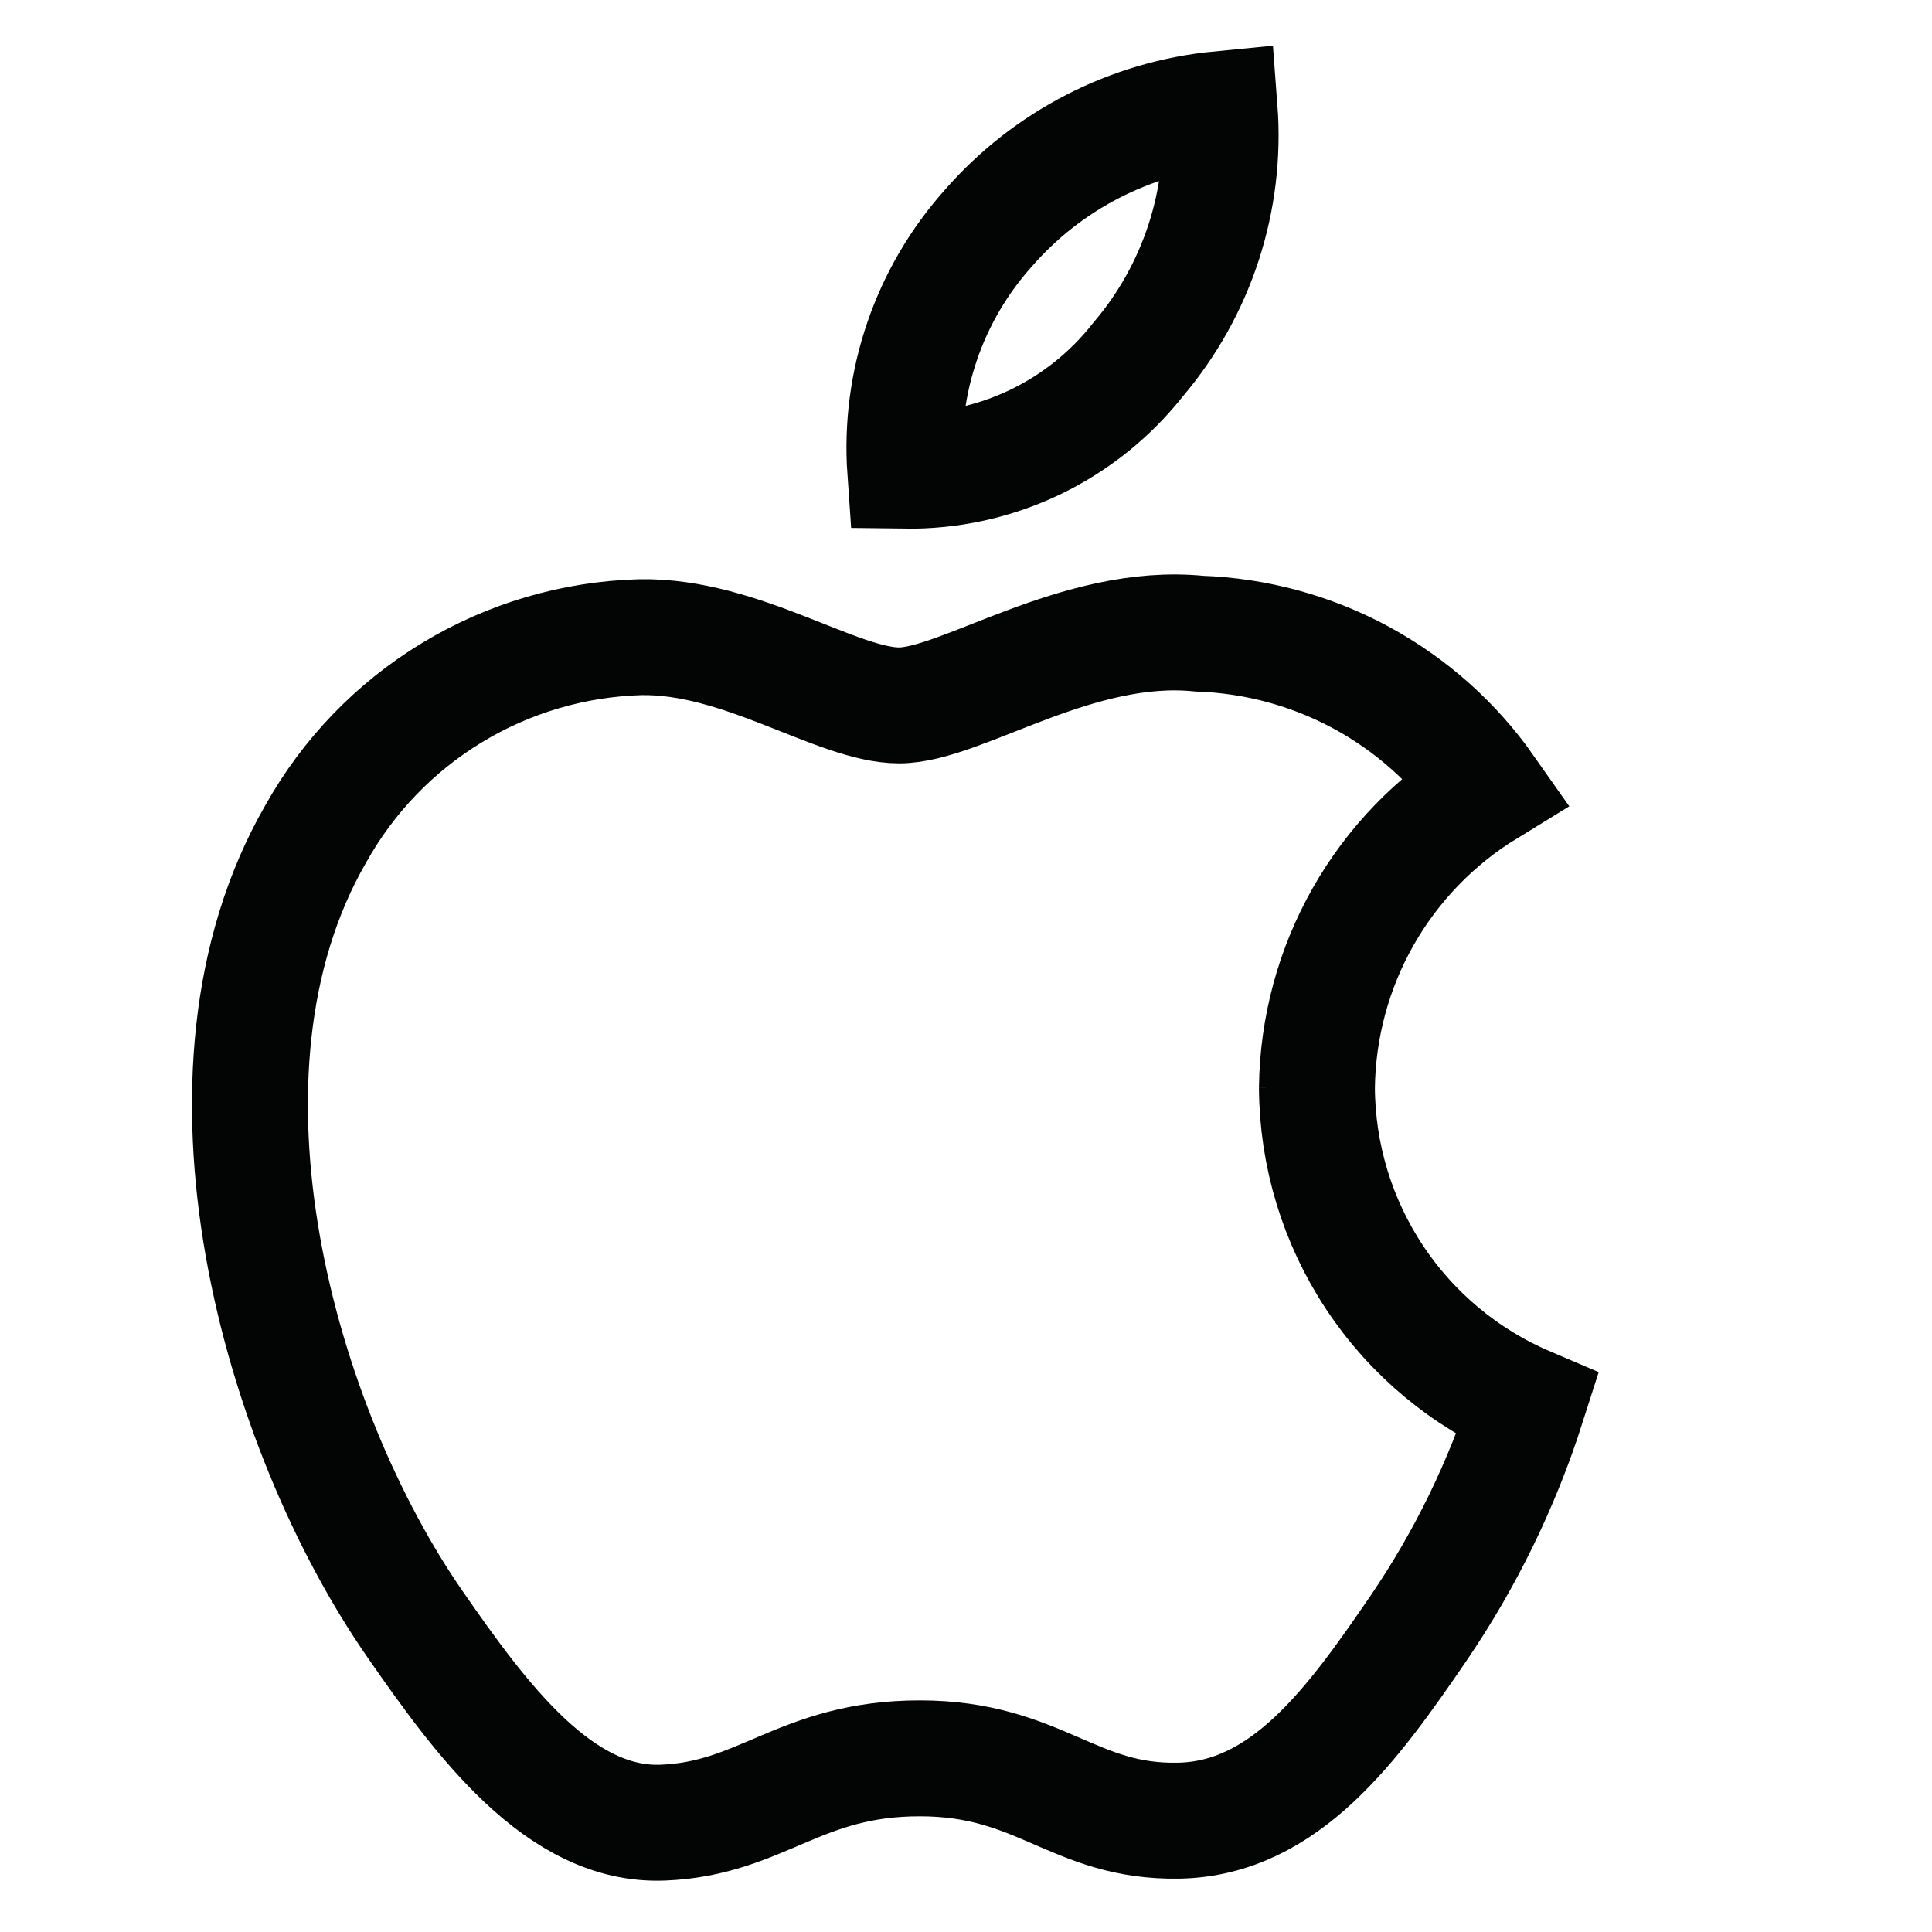 <svg width="50" height="50" viewBox="0 0 50 50" fill="none" xmlns="http://www.w3.org/2000/svg">
<path d="M34.082 28.154C34.1 26.6 34.511 25.075 35.278 23.723C36.045 22.371 37.143 21.236 38.468 20.423C37.626 19.224 36.516 18.236 35.227 17.537C33.937 16.839 32.504 16.45 31.038 16.399C27.878 16.079 24.873 18.256 23.271 18.256C21.669 18.256 19.191 16.443 16.571 16.49C14.85 16.538 13.17 17.032 11.698 17.925C10.225 18.818 9.01 20.078 8.171 21.582C4.588 27.796 7.247 37.001 10.742 42.036C12.453 44.503 14.482 47.274 17.151 47.17C19.722 47.07 20.695 45.506 23.804 45.506C26.913 45.506 27.786 47.17 30.504 47.119C33.268 47.067 35.024 44.605 36.717 42.13C37.928 40.351 38.875 38.406 39.53 36.355C37.919 35.668 36.545 34.524 35.577 33.064C34.609 31.604 34.089 29.893 34.082 28.141V28.154Z" stroke="#030404" stroke-width="3"/>
<path d="M29.451 9.308C30.983 7.51 31.743 5.18 31.564 2.824C29.251 3.048 27.112 4.148 25.584 5.899C24.822 6.749 24.238 7.742 23.868 8.822C23.497 9.901 23.347 11.044 23.427 12.182C24.584 12.198 25.73 11.947 26.775 11.449C27.819 10.95 28.735 10.218 29.451 9.308Z" stroke="#030404" stroke-width="3"/>
</svg>
